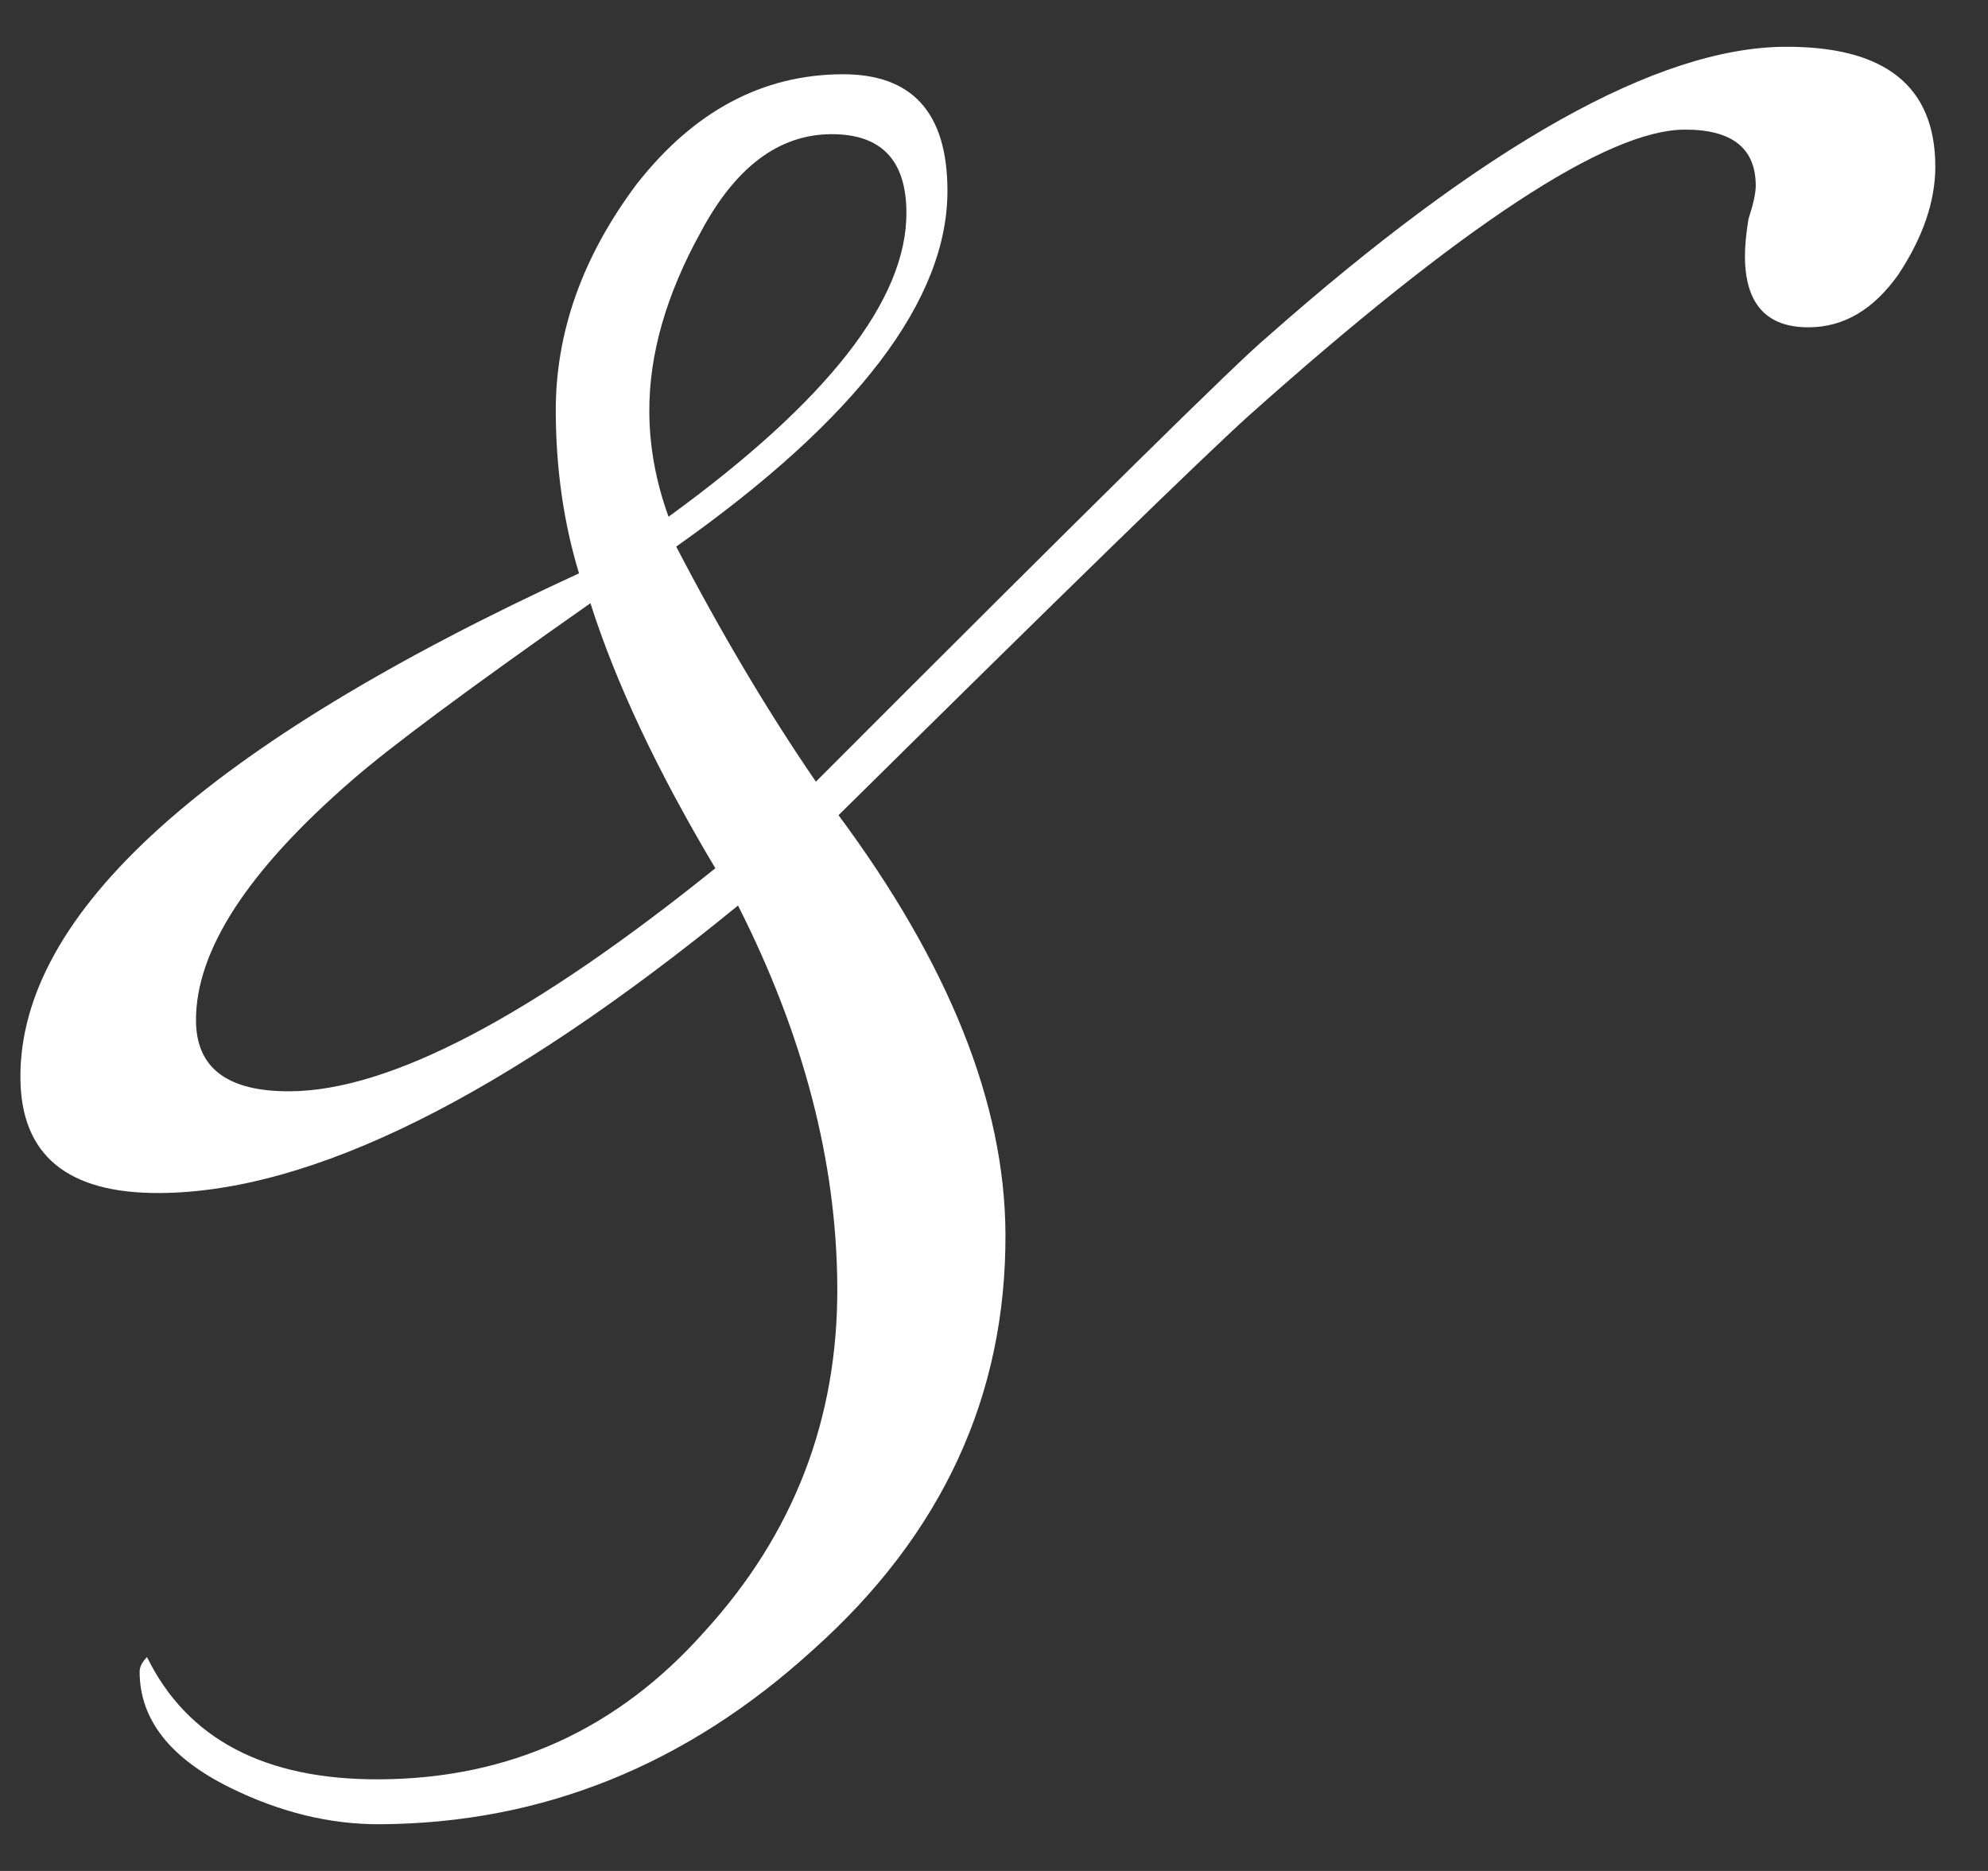 <?xml version="1.0" encoding="UTF-8"?> <svg xmlns="http://www.w3.org/2000/svg" width="34" height="32" viewBox="0 0 34 32" fill="none"><rect x="0" y="0" width="34" height="32" fill="#333333" stroke="none"/><path d="M33.099 2.834C33.102 3.432 32.892 4.052 32.468 4.694C32.045 5.293 31.535 5.595 30.937 5.598C30.212 5.602 29.847 5.198 29.843 4.388C29.842 4.217 29.862 4.004 29.903 3.748C29.987 3.491 30.029 3.299 30.028 3.171C30.025 2.531 29.618 2.213 28.807 2.217C27.485 2.224 24.997 3.859 21.345 7.121C20.538 7.851 18.204 10.125 14.341 13.943C16.233 16.493 17.184 18.877 17.196 21.096C17.21 23.869 16.114 26.243 13.906 28.217C11.74 30.192 9.271 31.186 6.497 31.201C5.644 31.205 4.79 30.997 3.934 30.575C2.907 30.068 2.392 29.409 2.388 28.599C2.387 28.513 2.429 28.428 2.514 28.342C3.204 29.746 4.531 30.443 6.493 30.433C8.712 30.421 10.564 29.579 12.048 27.907C13.575 26.235 14.333 24.268 14.32 22.007C14.309 19.874 13.743 17.701 12.622 15.488C8.628 18.752 5.33 20.391 2.728 20.405C1.149 20.413 0.356 19.756 0.349 18.433C0.334 15.617 3.519 12.742 9.903 9.806C9.643 8.954 9.51 8.038 9.505 7.056C9.497 5.691 9.96 4.387 10.892 3.145C11.867 1.902 13.037 1.277 14.402 1.27C15.597 1.264 16.197 1.922 16.204 3.245C16.214 5.122 14.668 7.157 11.565 9.349C12.341 10.839 13.137 12.178 13.954 13.369C18.623 8.693 21.191 6.162 21.658 5.776C25.395 2.47 28.352 0.812 30.528 0.8C32.234 0.791 33.091 1.469 33.099 2.834ZM15.502 3.632C15.498 2.736 15.069 2.291 14.215 2.295C13.319 2.3 12.576 2.859 11.984 3.971C11.393 5.041 11.099 6.067 11.105 7.048C11.108 7.645 11.218 8.242 11.434 8.838C14.154 6.861 15.511 5.126 15.502 3.632ZM12.234 14.85C11.244 13.191 10.532 11.68 10.098 10.317C8.015 11.779 6.655 12.789 6.018 13.347C4.234 14.893 3.346 16.263 3.352 17.457C3.356 18.268 3.892 18.671 4.959 18.665C6.665 18.656 9.09 17.384 12.234 14.85Z" fill="white"></path></svg> 
